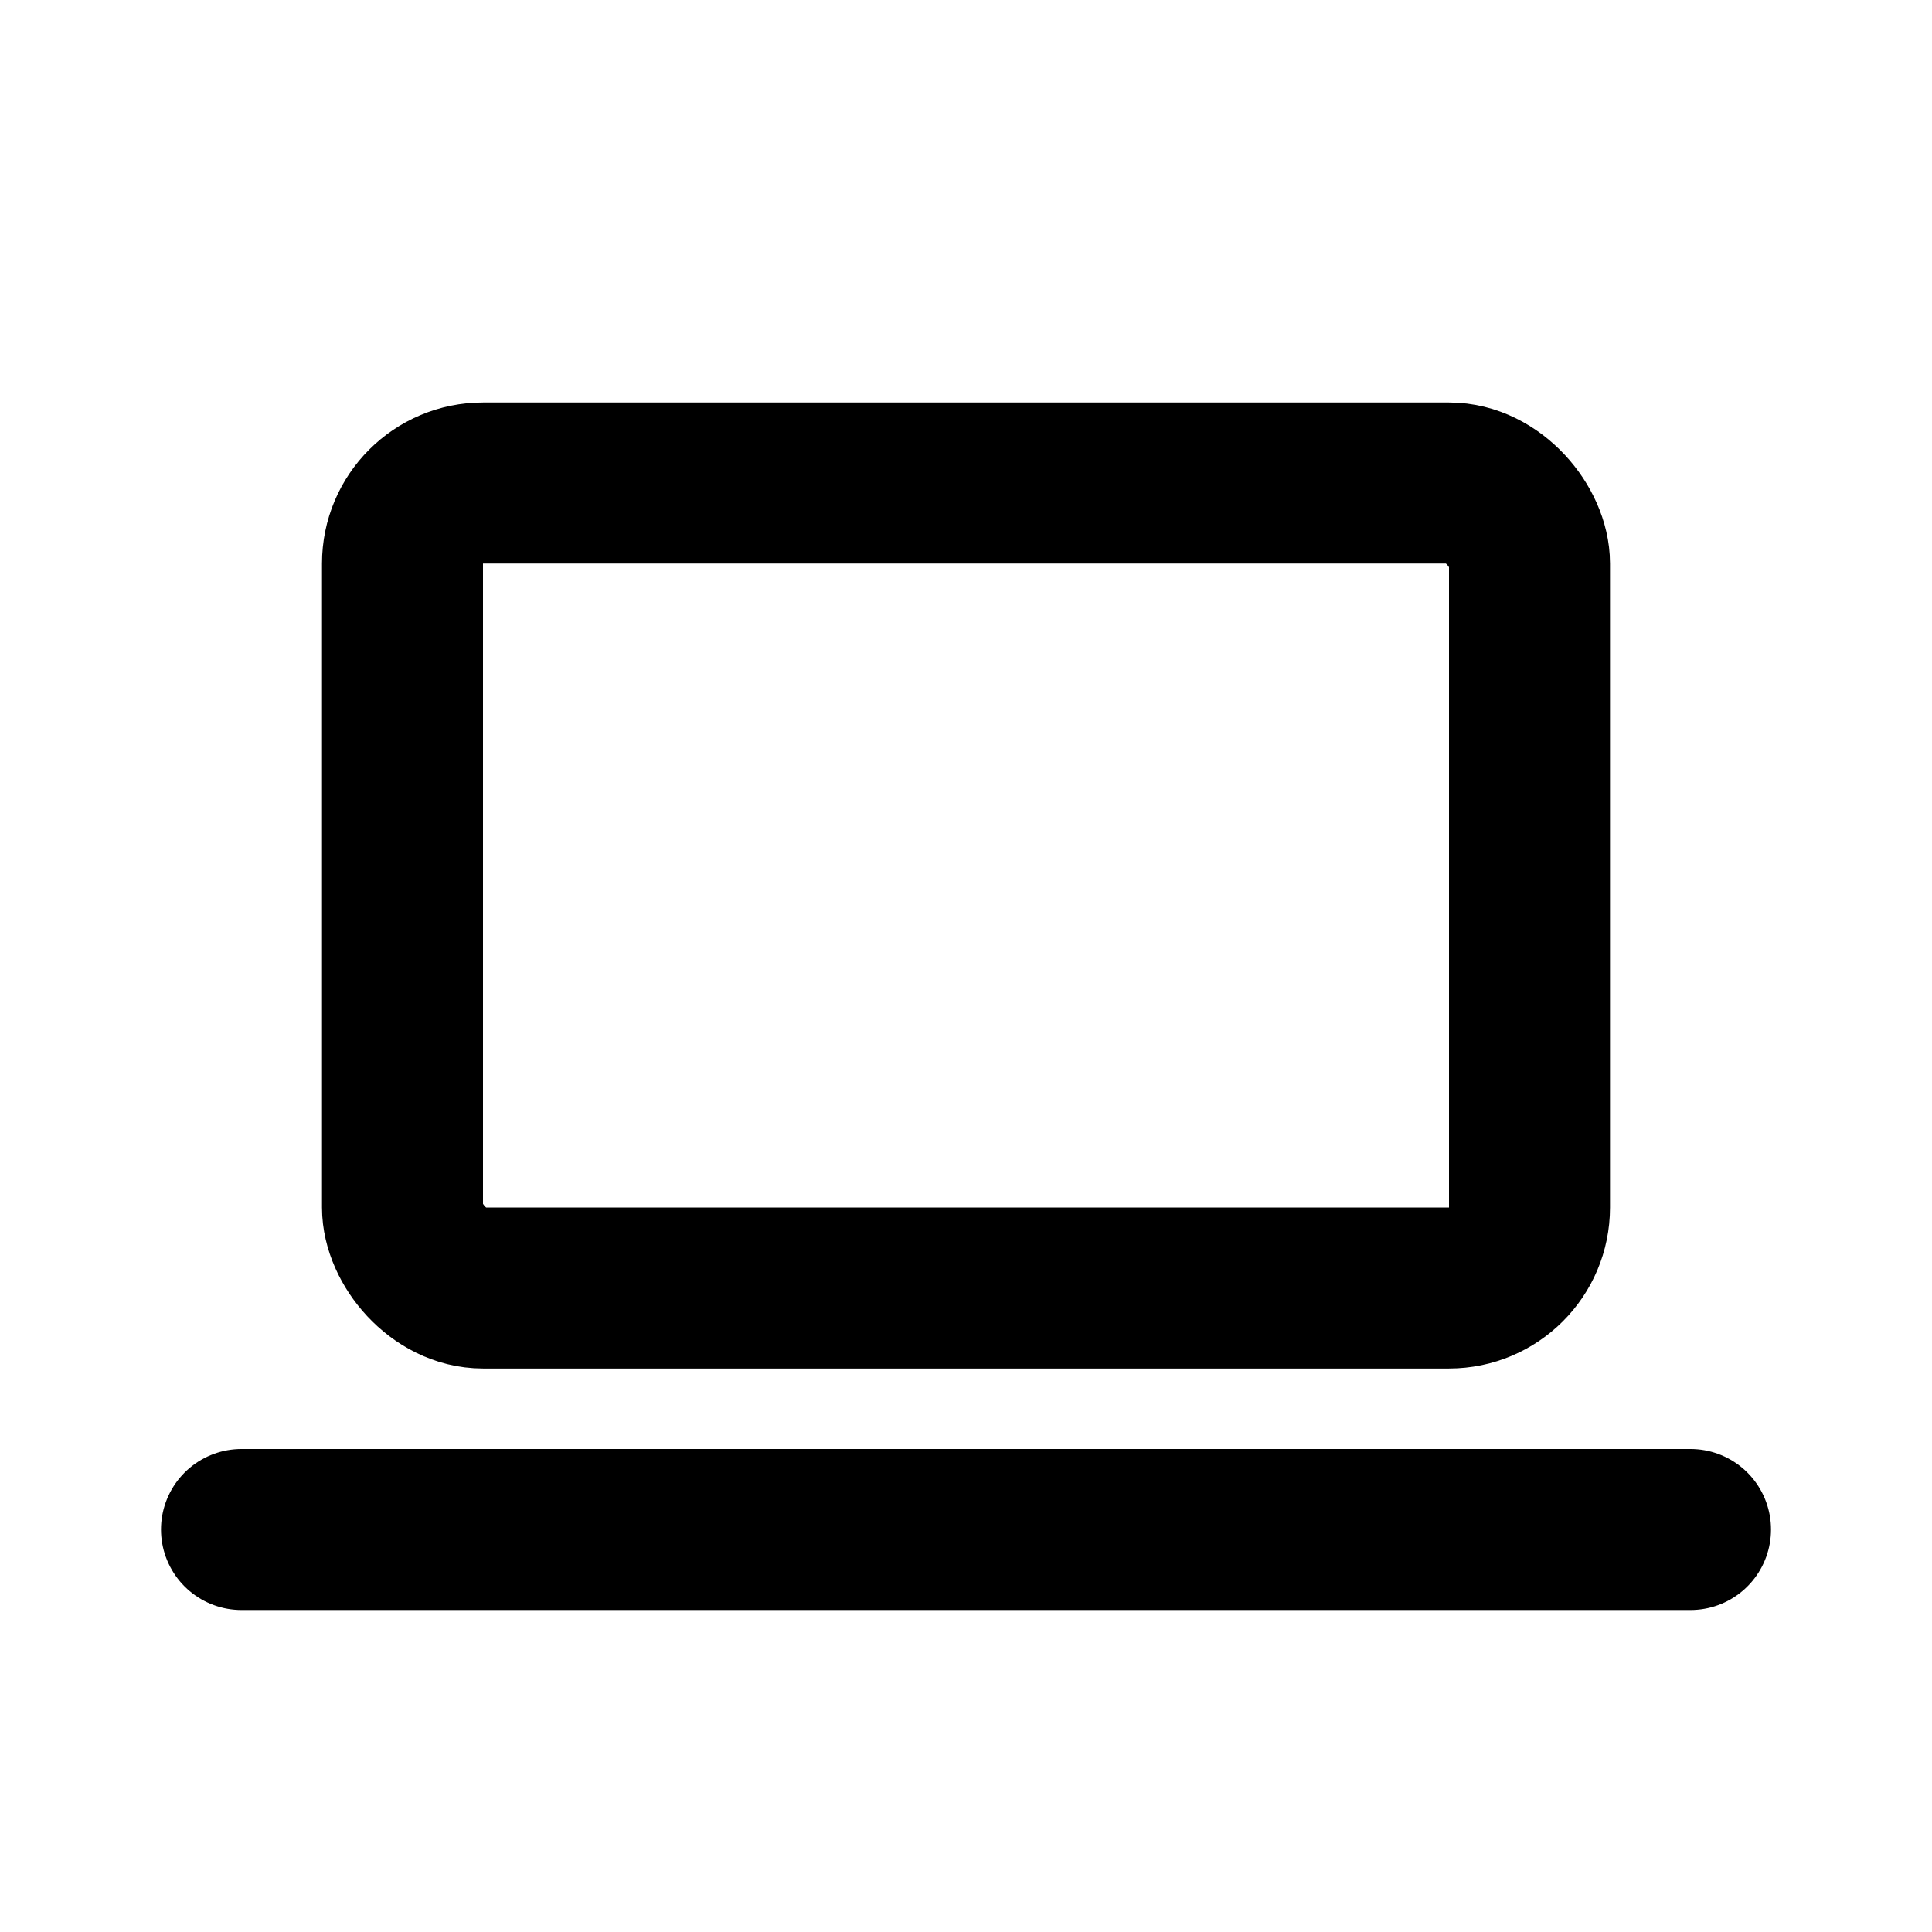 <svg xmlns="http://www.w3.org/2000/svg" class="icon icon-tabler icon-tabler-device-laptop" width="24" height="24" viewBox="0 0 24 24" stroke-width="2" stroke="currentColor" fill="none" stroke-linecap="round" stroke-linejoin="round">
  <desc>Download more icon variants from https://tabler-icons.io/i/device-laptop</desc>
  <path stroke="none" d="M0 0h24v24H0z" fill="none"/>
  <line x1="3" y1="19" x2="21" y2="19" />
  <rect x="5" y="6" width="14" height="10" rx="1" />
</svg>



